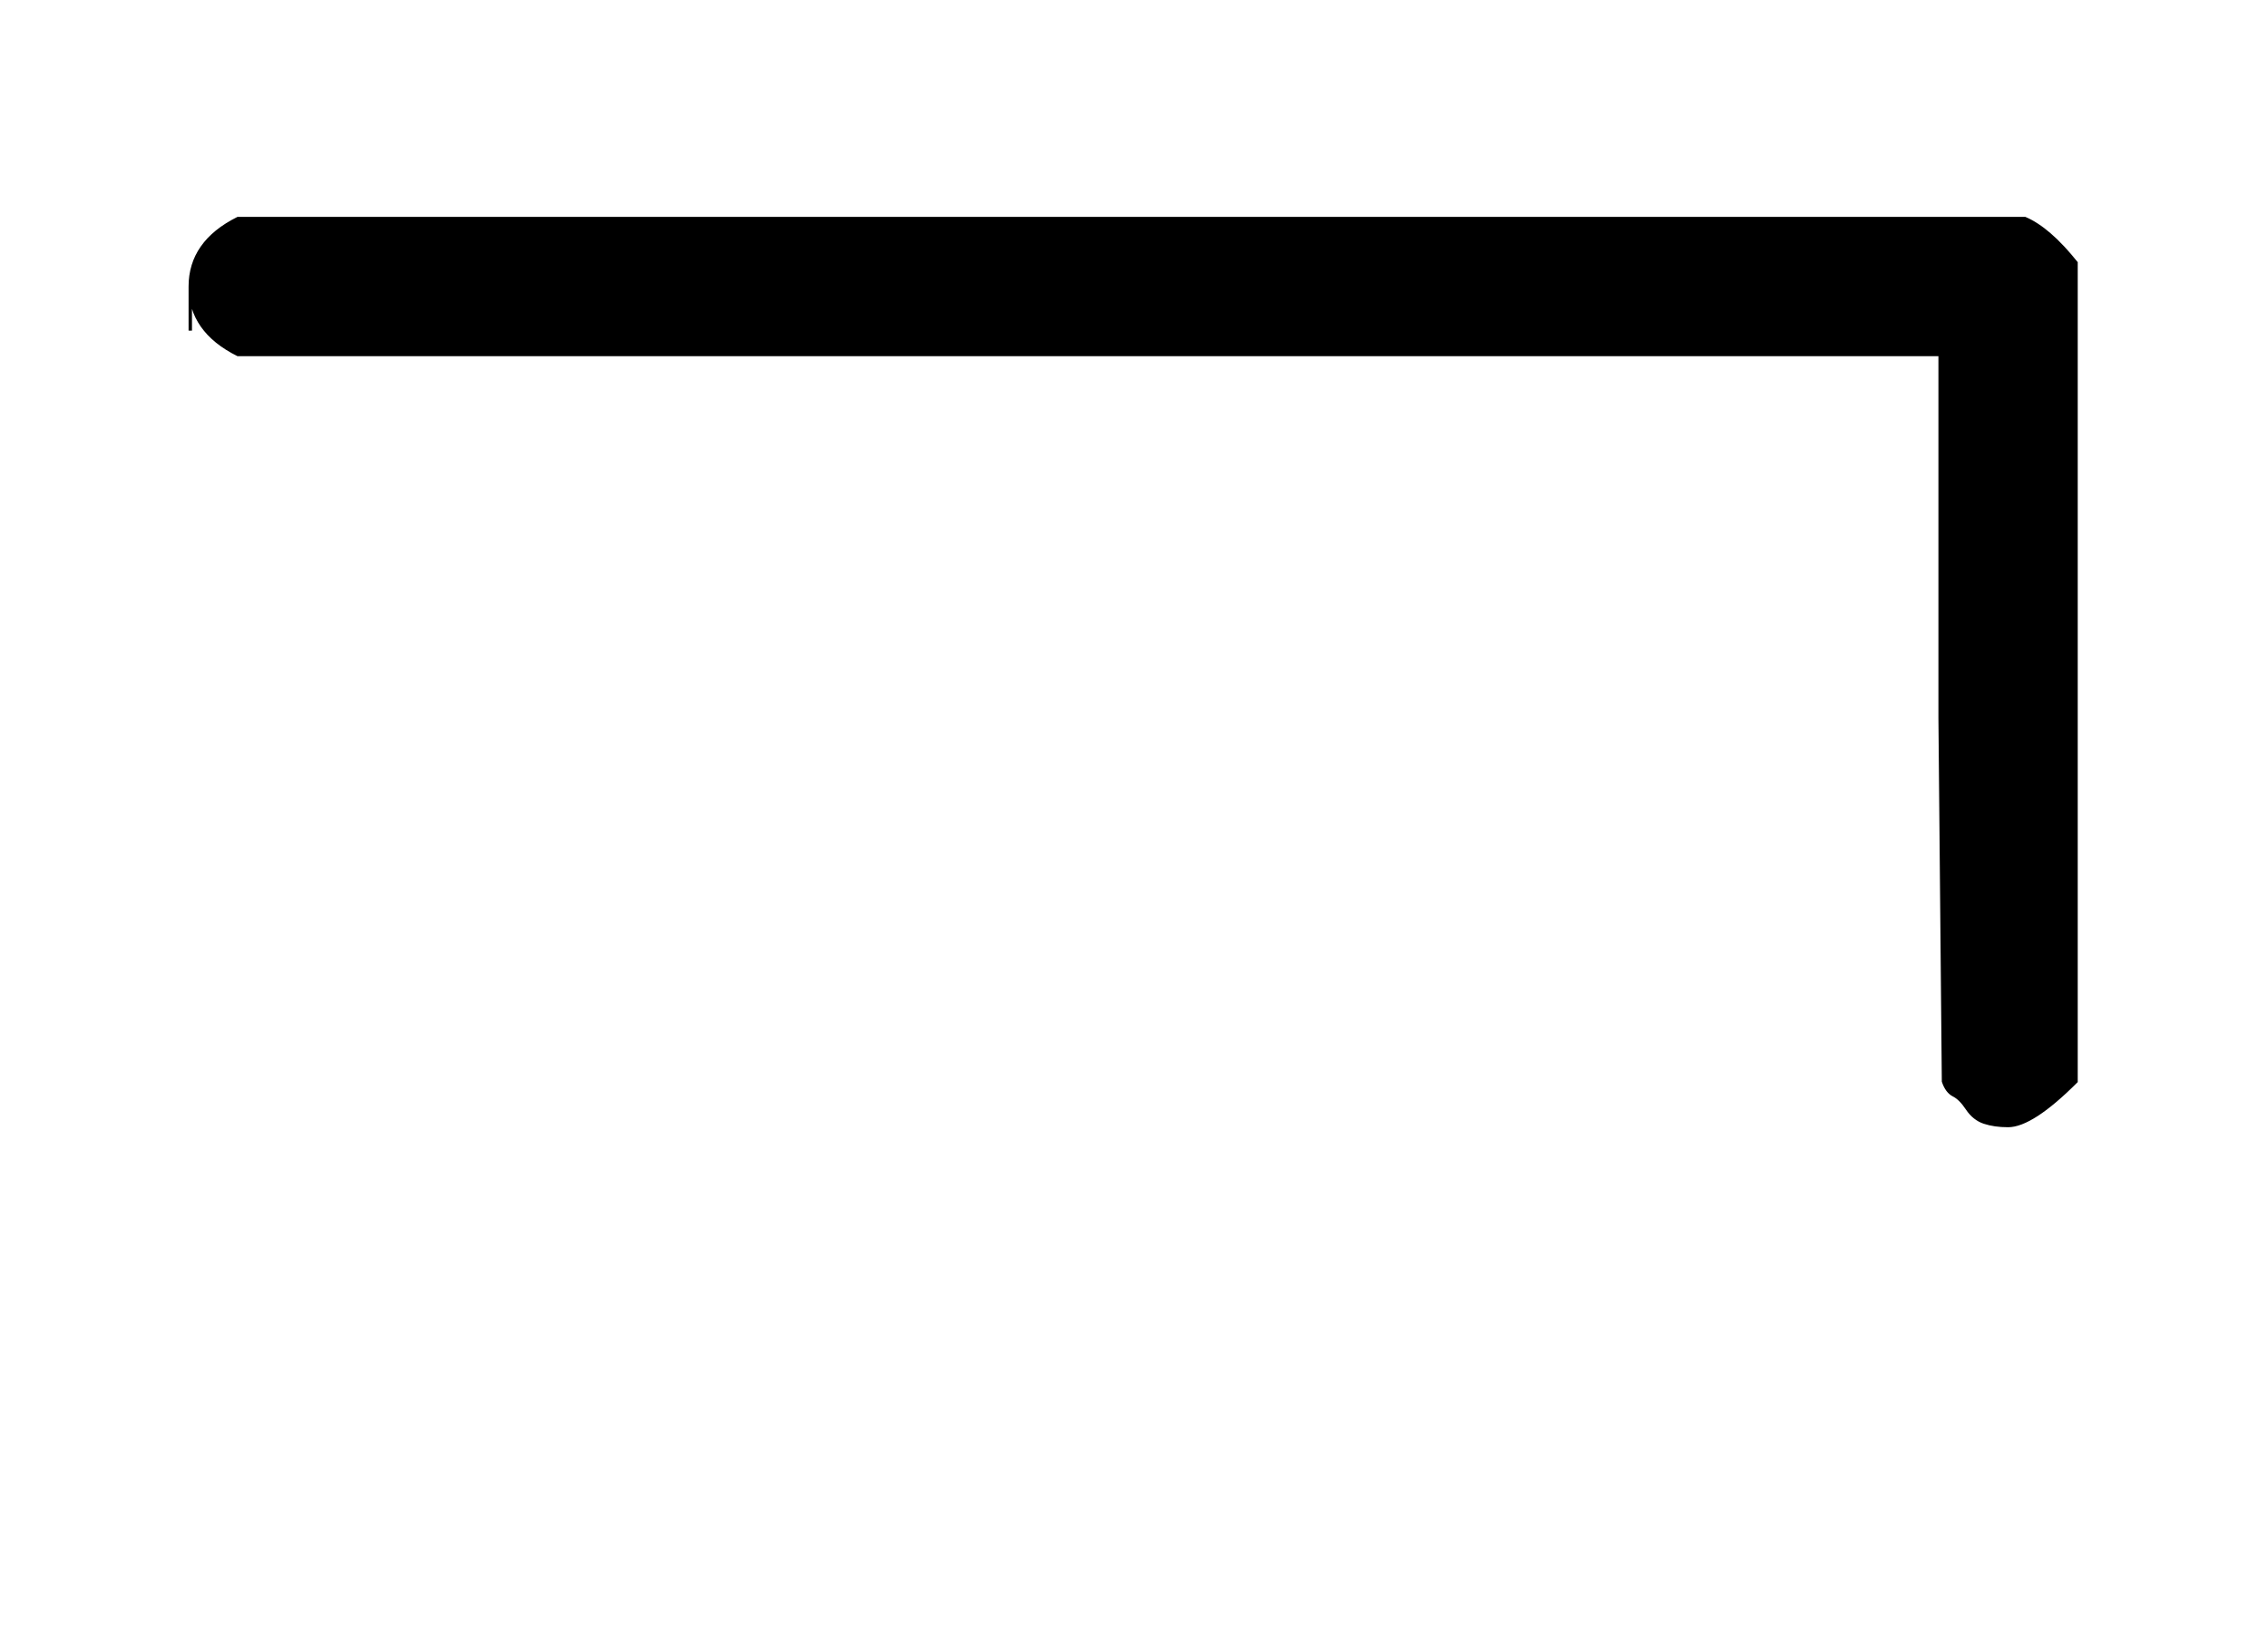 <svg xmlns:xlink="http://www.w3.org/1999/xlink" width="1.86ex" height="1.343ex" style="vertical-align: 0.245ex; margin-bottom: -0.417ex; font-size: 15px;" viewBox="0 -504.3 801 578.1" role="img" focusable="false" xmlns="http://www.w3.org/2000/svg">
<defs>
<path stroke-width="1" id="E1-MJMAIN-AC" d="M56 323T56 336T70 356H596Q603 353 611 343V102Q598 89 591 89Q587 89 584 90T579 94T575 98T572 102L571 209V316H70Q56 323 56 336Z"></path>
</defs>
<g stroke="currentColor" fill="currentColor" stroke-width="0" transform="matrix(1 0 0 -1 0 0)">
 <use transform="scale(1.2)" xlink:href="#E1-MJMAIN-AC" x="0" y="0"></use>
</g>
</svg>